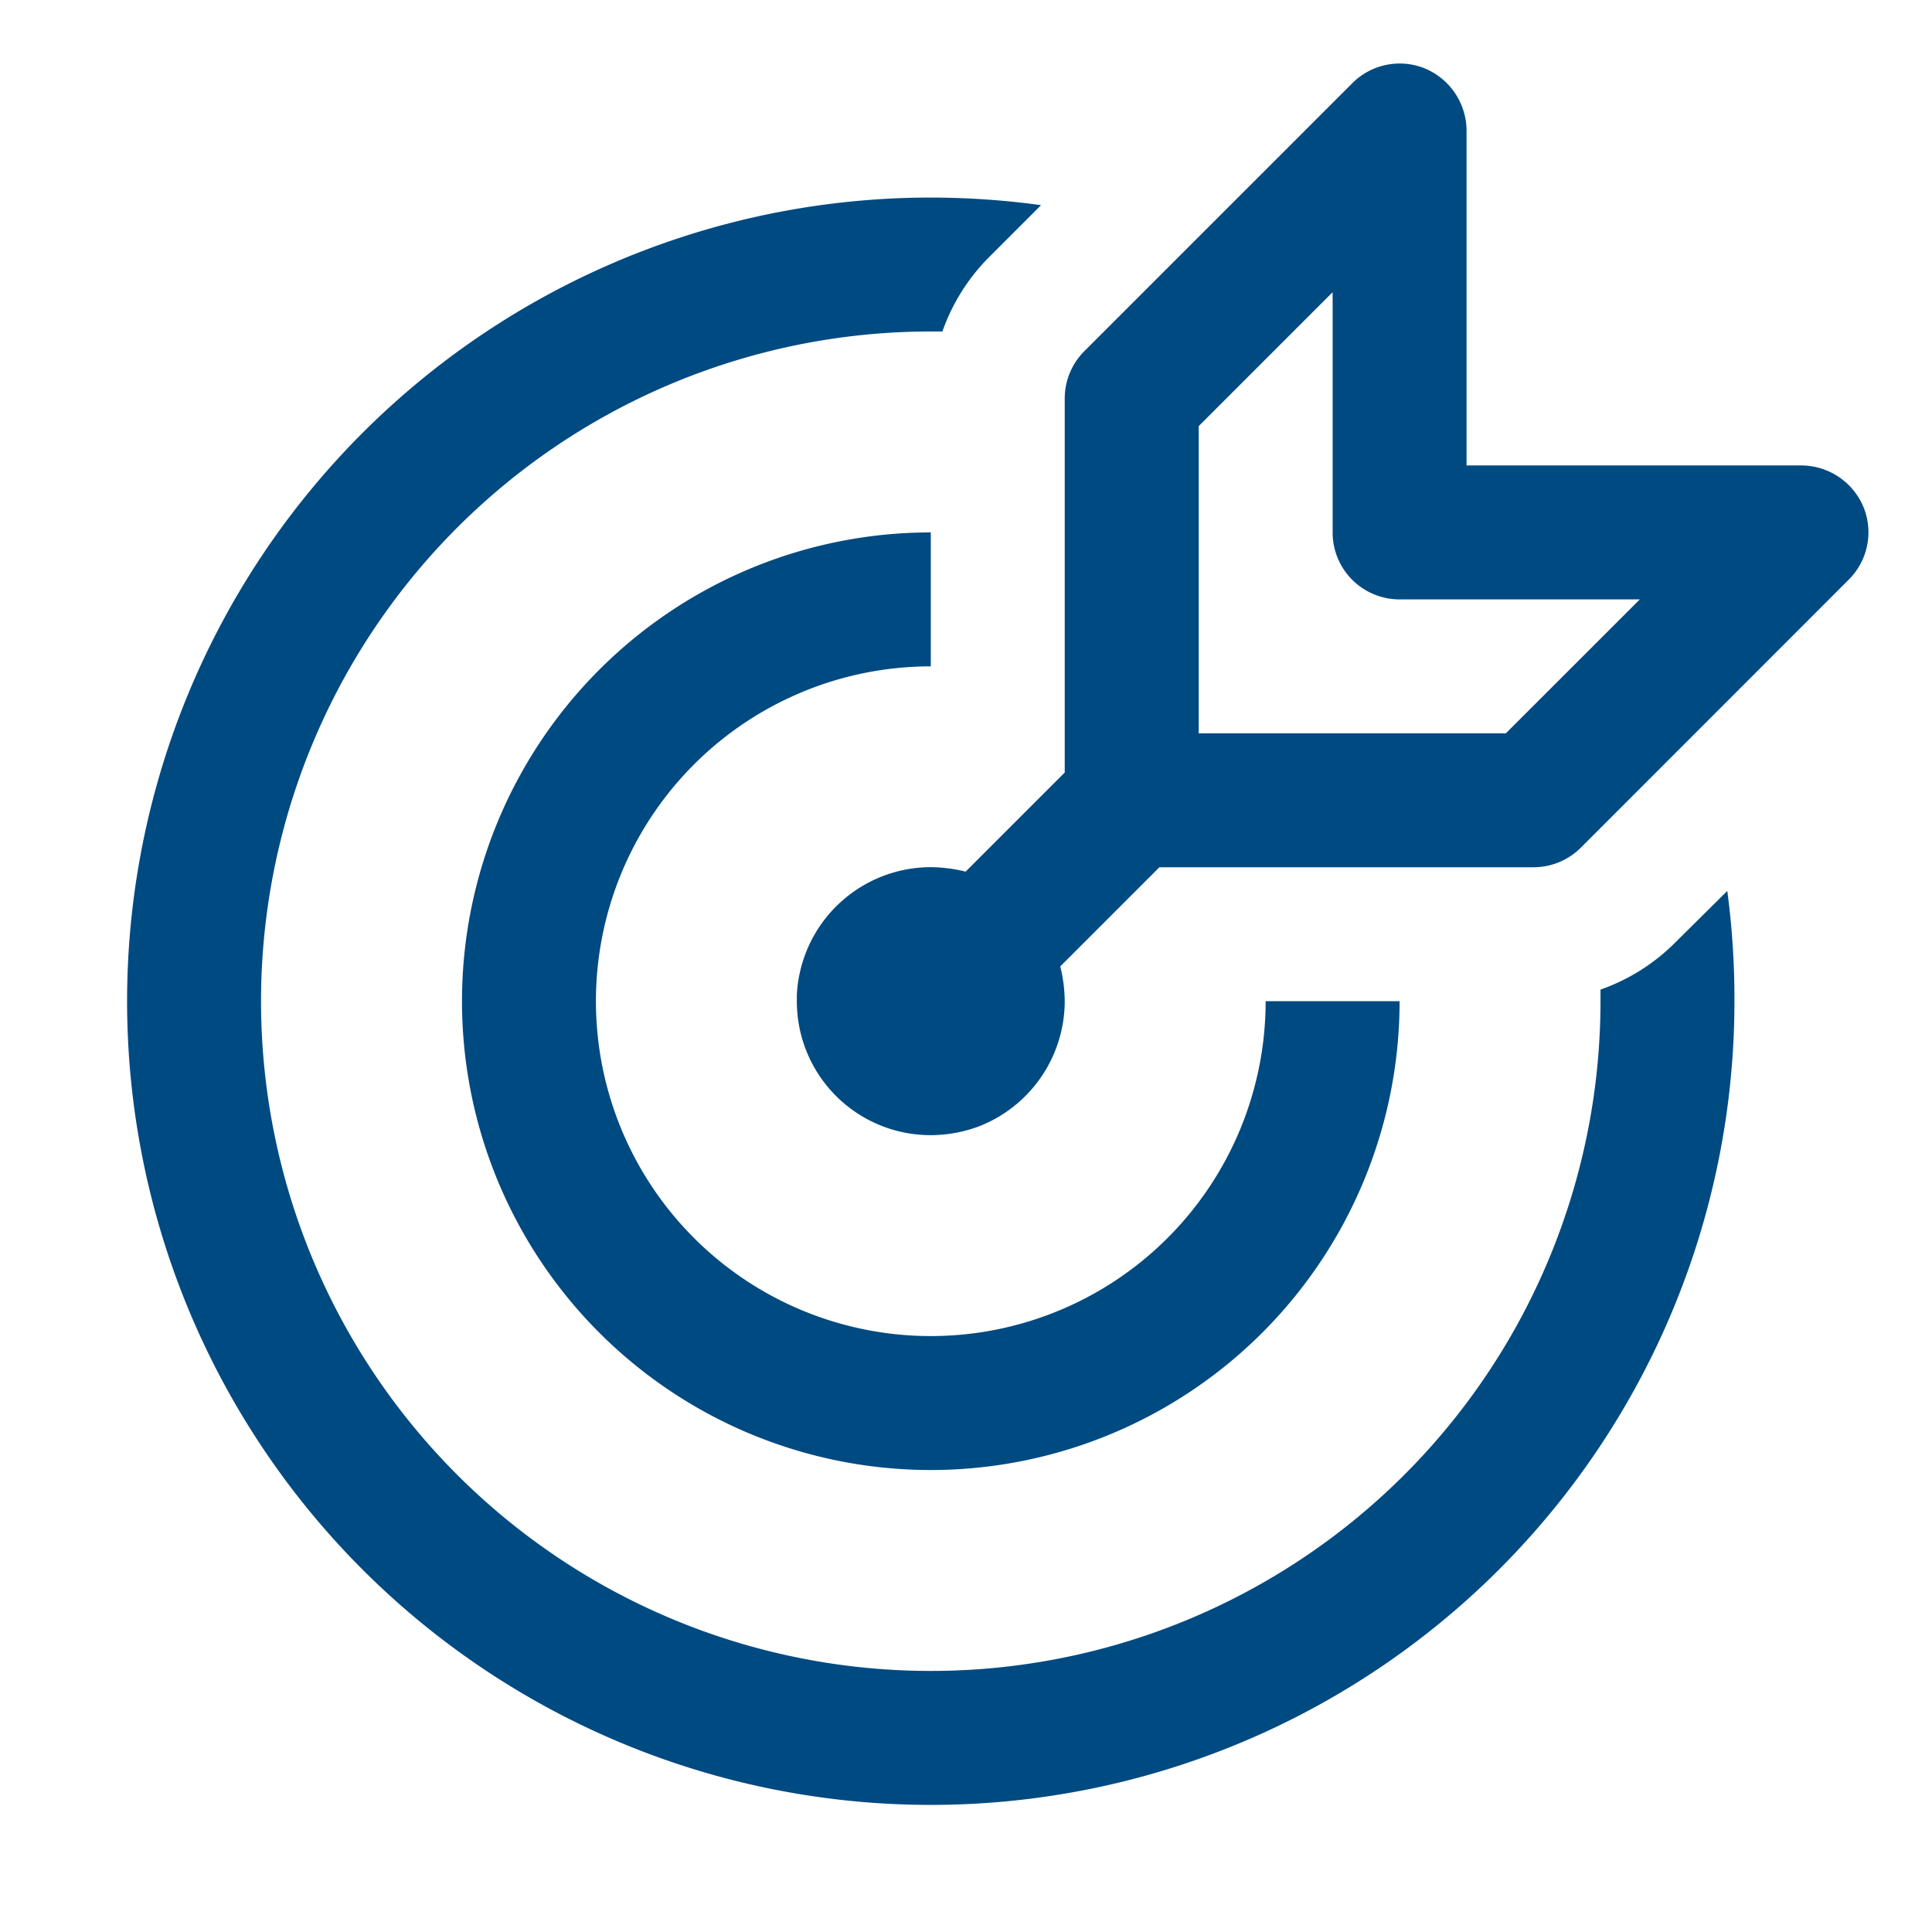 <?xml version="1.0" encoding="UTF-8"?>
<svg xmlns="http://www.w3.org/2000/svg" id="Target_Arrow" data-name="Target Arrow" width="91.19" height="91.19" viewBox="0 0 91.19 91.19">
  <path id="Pfad_753" data-name="Pfad 753" d="M67.261,3.234a3.193,3.193,0,0,1,1.96,2.929V21.969H85.026a3.193,3.193,0,0,1,2.929,1.96,3.154,3.154,0,0,1-.7,3.435L74.616,40.008a3.158,3.158,0,0,1-2.234.927H54.722l-4.678,4.678a7.024,7.024,0,0,1,.211,1.644,6.355,6.355,0,0,1-4.088,5.922h0a6.556,6.556,0,0,1-2.234.4,6.314,6.314,0,0,1-6.322-6.322h0v-.3a6.341,6.341,0,0,1,6.322-6.027,7.024,7.024,0,0,1,1.644.211l4.678-4.678V18.808a3.158,3.158,0,0,1,.927-2.234L63.826,3.93A3.154,3.154,0,0,1,67.261,3.234Zm3.814,31.379L77.4,28.291H66.06A3.157,3.157,0,0,1,62.9,25.13V13.792l-6.322,6.322v14.5Zm10.453,7.439a38.567,38.567,0,0,1,.337,5.205A37.933,37.933,0,1,1,43.933,9.325a38.557,38.557,0,0,1,5.205.358l-2.423,2.423a9.36,9.36,0,0,0-2.234,3.54h-.548A31.611,31.611,0,1,0,75.543,47.257v-.548a9.36,9.36,0,0,0,3.54-2.234ZM43.933,25.13A22.127,22.127,0,1,0,66.06,47.257H59.738A15.805,15.805,0,1,1,43.933,31.452Z" transform="translate(0 0)" fill="#004a82"></path>
  <path id="Pfad_754" data-name="Pfad 754" d="M0,0H91.19V91.19H0Z" fill="none"></path>
</svg>
